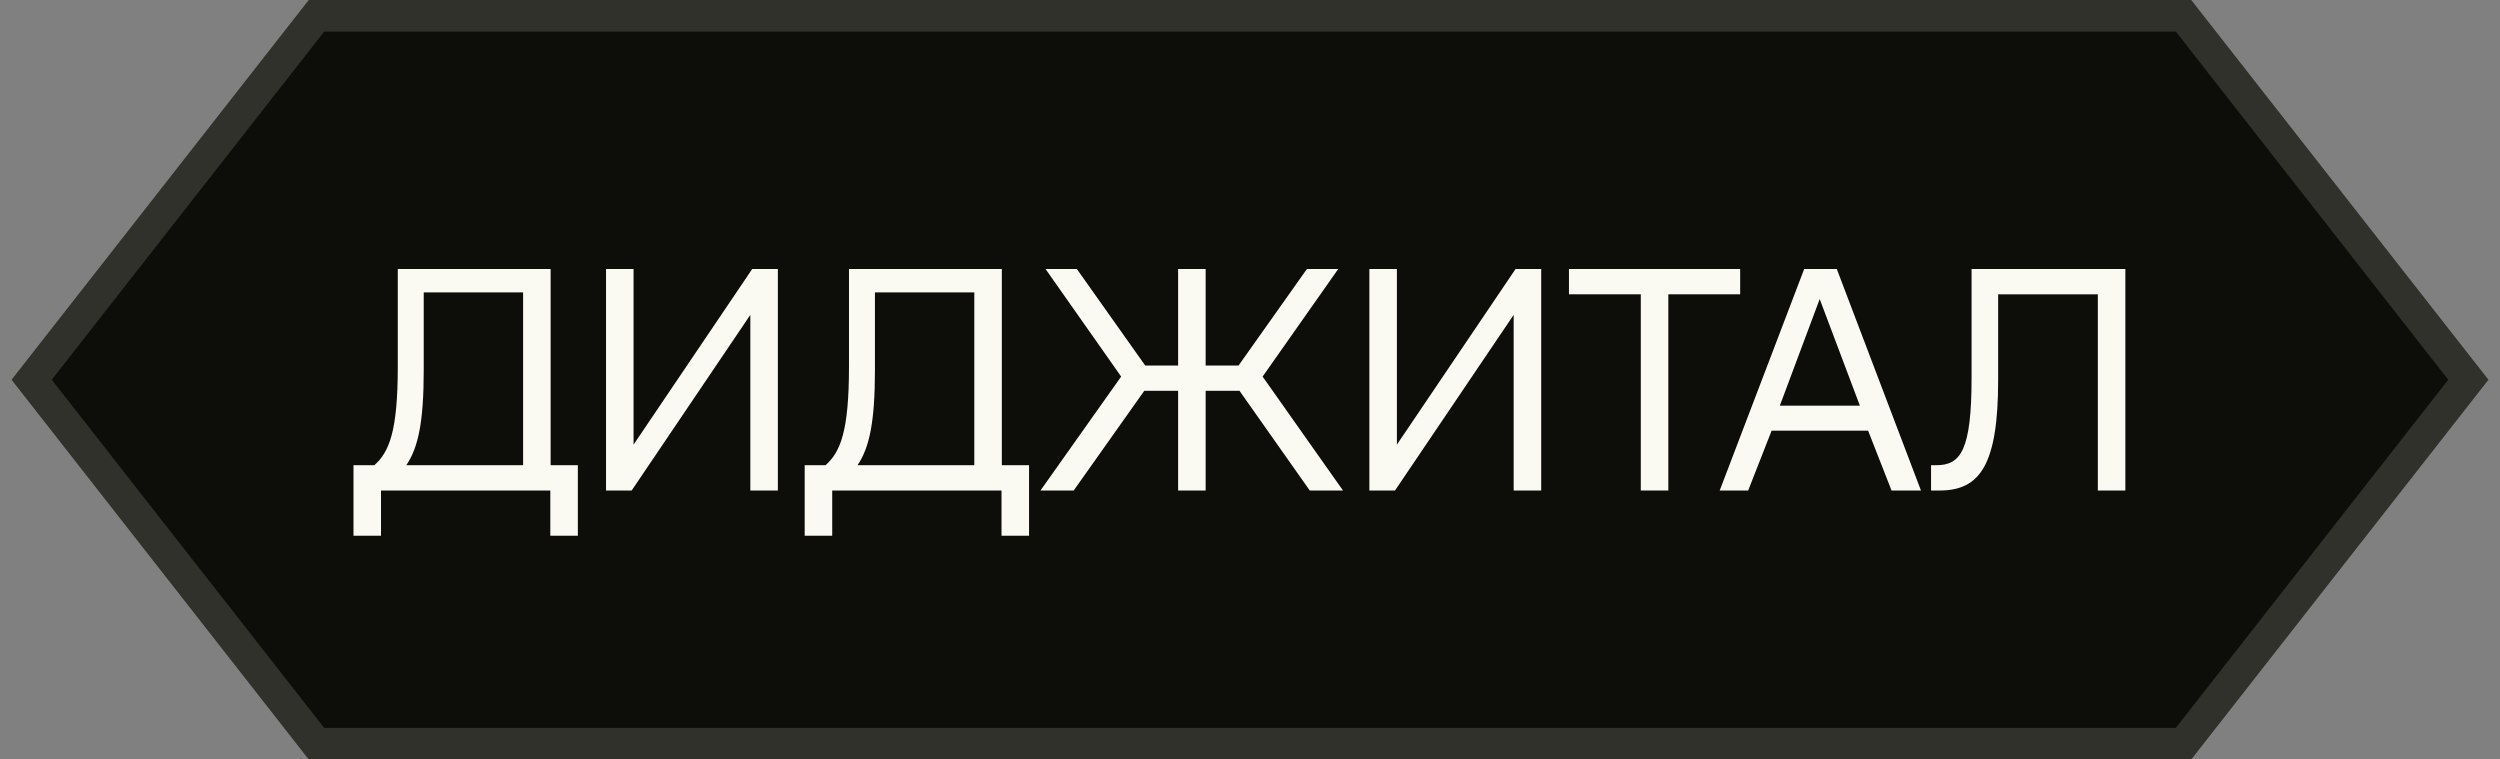 <?xml version="1.0" encoding="UTF-8"?> <svg xmlns="http://www.w3.org/2000/svg" width="158" height="48" viewBox="0 0 158 48" fill="none"><rect x="0" y="0" width="158" height="48" fill="#808080" stroke="none"/><g clip-path="url(#clip0_2716_68)"><path d="M20 1H138L156 24L138 47H20L2 24L20 1Z" fill="#0D0D0A"></path><path fill-rule="evenodd" clip-rule="evenodd" d="M19.513 0H138.487L157.27 24L138.487 48H19.513L0.73 24L19.513 0ZM20.487 2L3.27 24L20.487 46H137.513L154.73 24L137.513 2H20.487Z" fill="#30312B"></path><path fill-rule="evenodd" clip-rule="evenodd" d="M34.8 29.4V17H25.14V23.16C25.14 27.26 24.6 28.56 23.66 29.4H22.34V33.86H24.08V31H34.78V33.86H36.52V29.4H34.8ZM33.06 29.4H25.68C26.44 28.28 26.78 26.64 26.78 23.38V18.48H33.06V29.4Z" fill="#FAF9F2"></path><path d="M39.921 31H38.301V17H40.041V28.1L47.541 17H49.161V31H47.421V19.9L39.921 31Z" fill="#FAF9F2"></path><path fill-rule="evenodd" clip-rule="evenodd" d="M63.316 29.4V17H53.656V23.16C53.656 27.26 53.116 28.56 52.176 29.4H50.856V33.86H52.596V31H63.296V33.86H65.036V29.4H63.316ZM61.576 29.4H54.196C54.956 28.28 55.296 26.64 55.296 23.38V18.48H61.576V29.4Z" fill="#FAF9F2"></path><path d="M67.857 31H65.757L70.857 23.8L66.077 17H68.057L72.377 23.1H74.457V17H76.197V23.1H78.277L82.597 17H84.577L79.797 23.8L84.877 31H82.777L78.337 24.7H76.197V31H74.457V24.7H72.317L67.857 31Z" fill="#FAF9F2"></path><path d="M86.544 31H88.164L95.664 19.9V31H97.404V17H95.784L88.284 28.1V17H86.544V31Z" fill="#FAF9F2"></path><path d="M99.158 18.6V17H109.978V18.6H105.438V31H103.698V18.6H99.158Z" fill="#FAF9F2"></path><path fill-rule="evenodd" clip-rule="evenodd" d="M108.685 31H110.485L111.965 27.22H118.065L119.545 31H121.405L116.085 17H114.025L108.685 31ZM112.485 25.64L115.005 18.9L117.545 25.64H112.485Z" fill="#FAF9F2"></path><path d="M122.043 31H122.583C125.123 31 126.283 29.4 126.283 24.02V18.6H132.583V31H134.323V17H124.603V23.88C124.603 28.44 123.923 29.4 122.383 29.4H122.043V31Z" fill="#FAF9F2"></path></g><defs><clipPath id="clip0_2716_68"><rect width="158" height="48" fill="white"></rect></clipPath></defs></svg> 